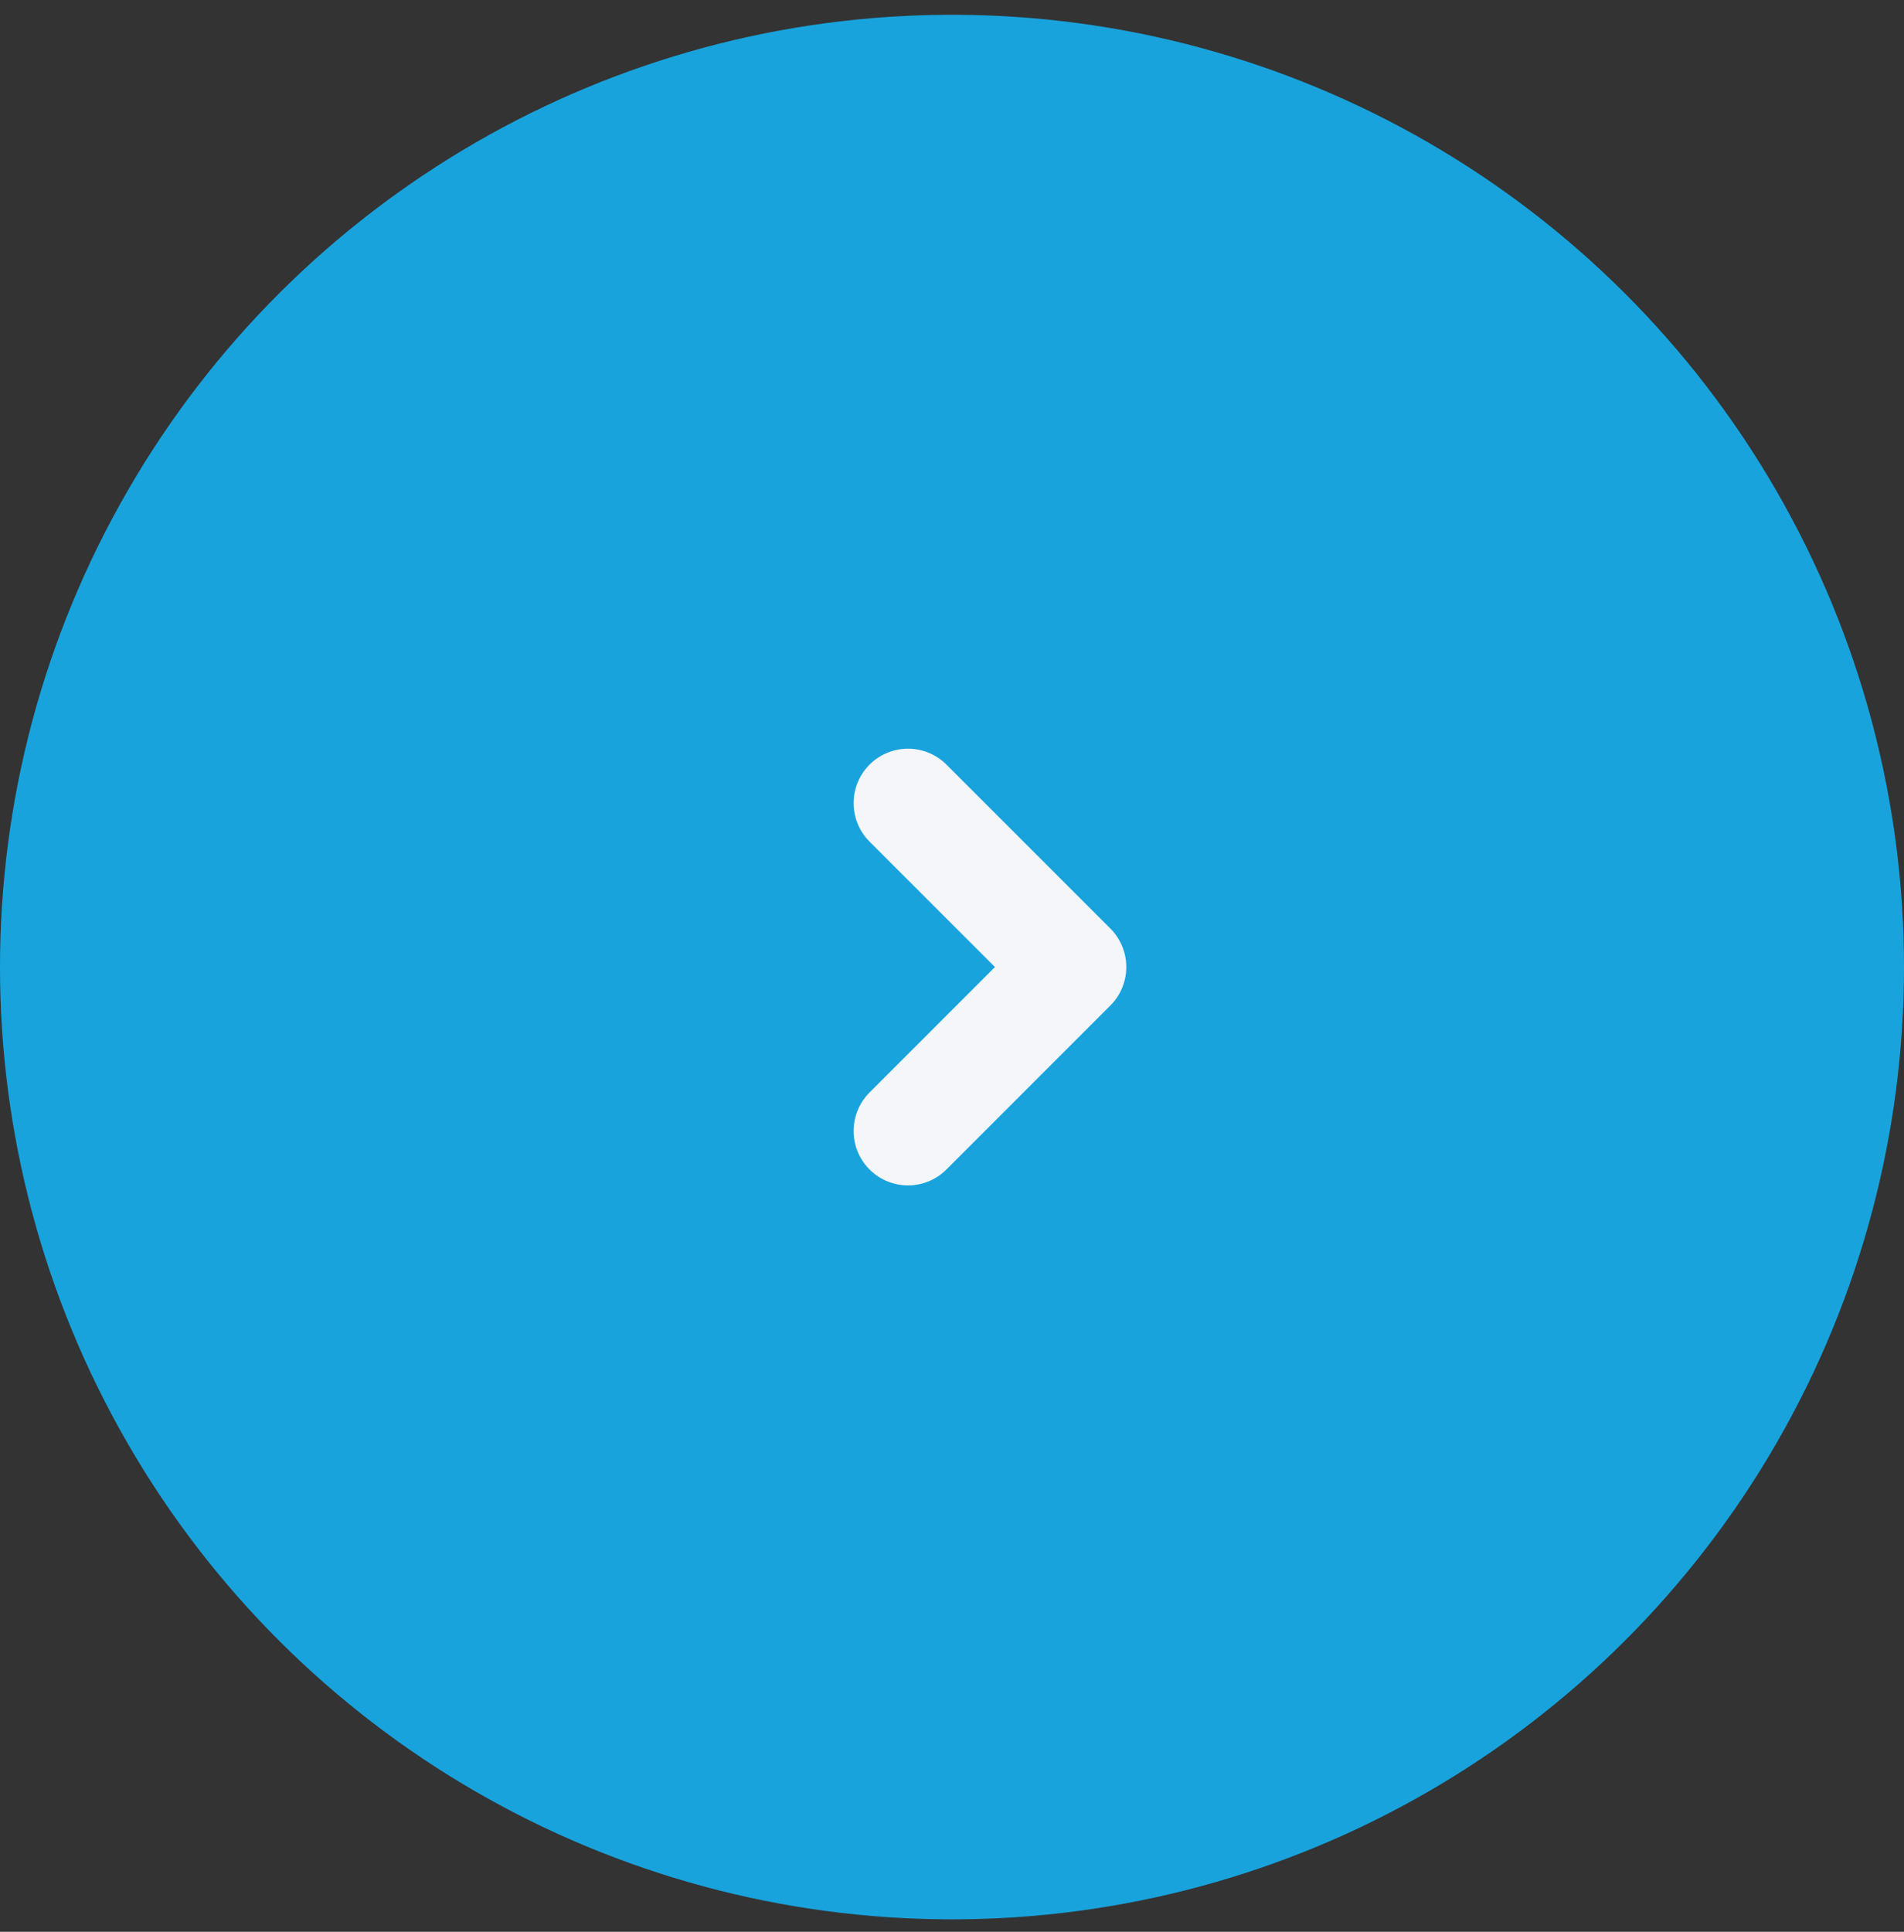 <svg width="70" height="71" viewBox="0 0 70 71" fill="none" xmlns="http://www.w3.org/2000/svg">
<rect x="0" y="0" width="70" height="71" fill="#333333" stroke="none"/>
<circle cx="35" cy="35.543" r="35" transform="rotate(-90 35 35.543)" fill="#18A3DD"/>
<circle cx="35" cy="35.543" r="20.042" transform="rotate(-90 35 35.543)" fill="#18A3DD"/>
<path d="M33.382 41.568L39.408 35.542L33.382 29.517" stroke="#F5F6F9" stroke-width="4" stroke-linecap="round" stroke-linejoin="round"/>
</svg>

